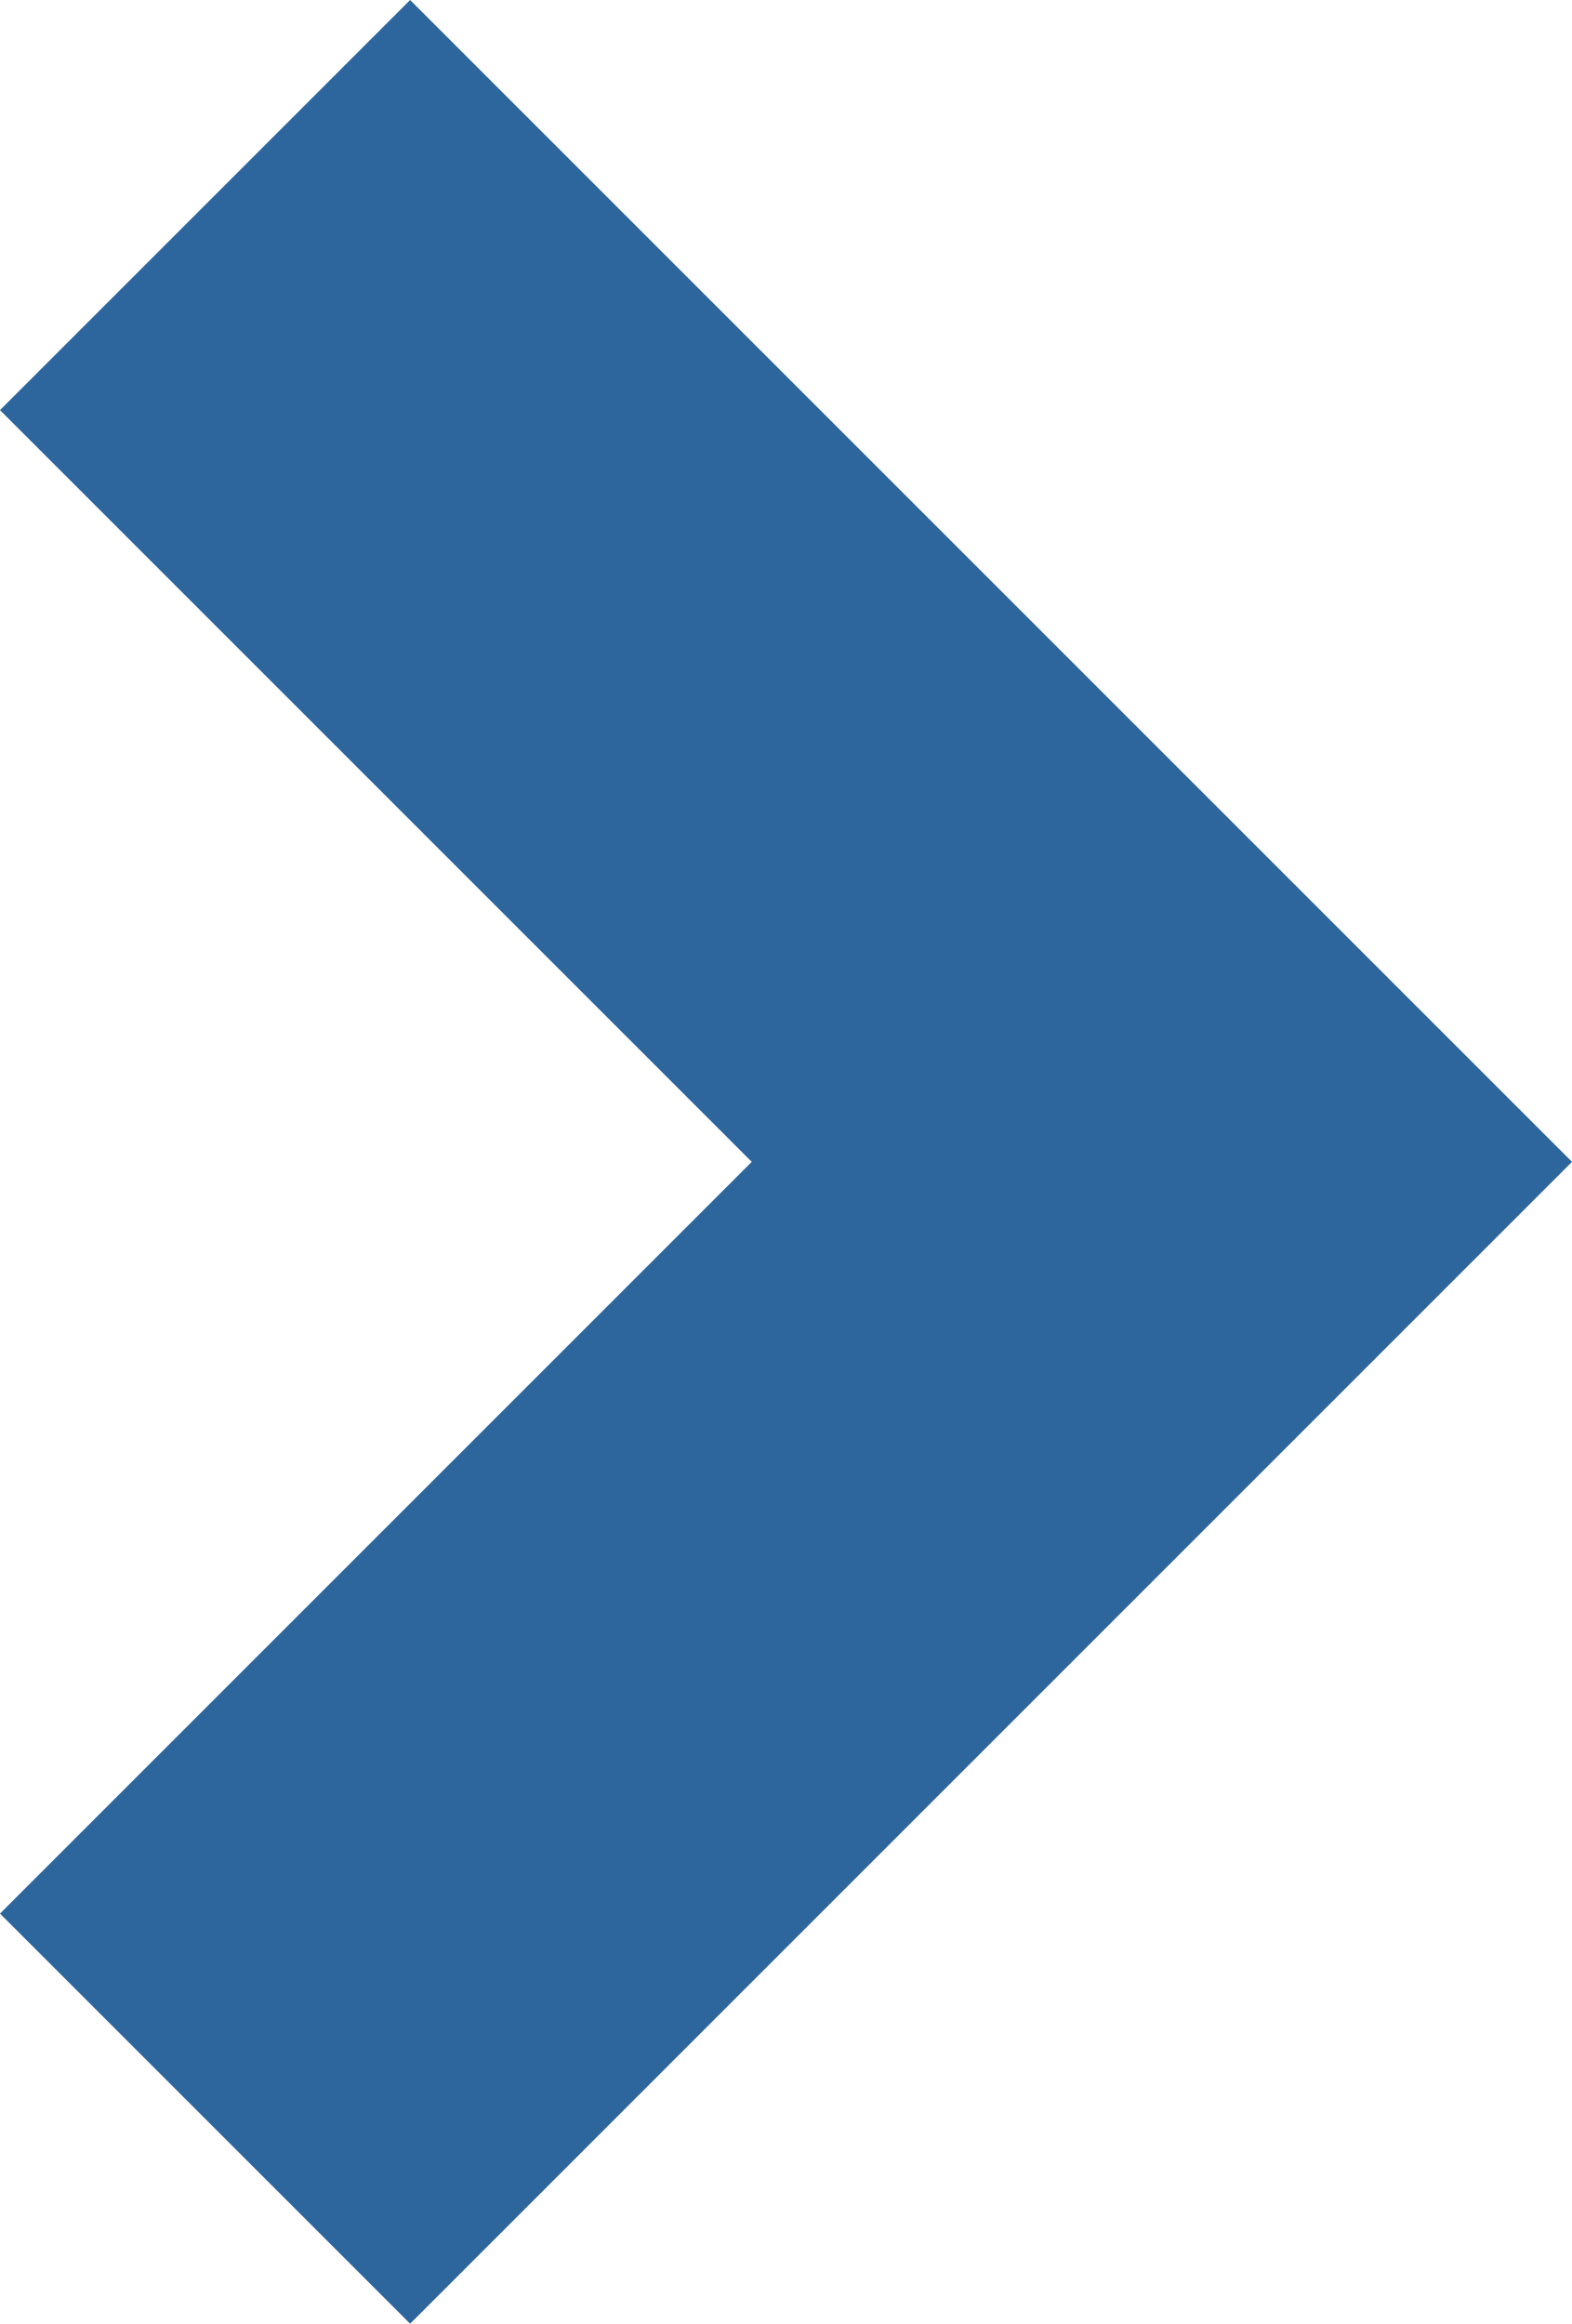 <svg id="Layer_1" data-name="Layer 1" xmlns="http://www.w3.org/2000/svg" width="17.44" height="25.78" viewBox="0 0 17.44 25.78"><defs><style>.cls-1{fill:#2d669d;}</style></defs><title>arrow_right_b</title><polygon class="cls-1" points="4.55 0 17.44 12.89 4.55 25.78 0 21.23 8.34 12.89 0 4.55 4.55 0"/></svg>